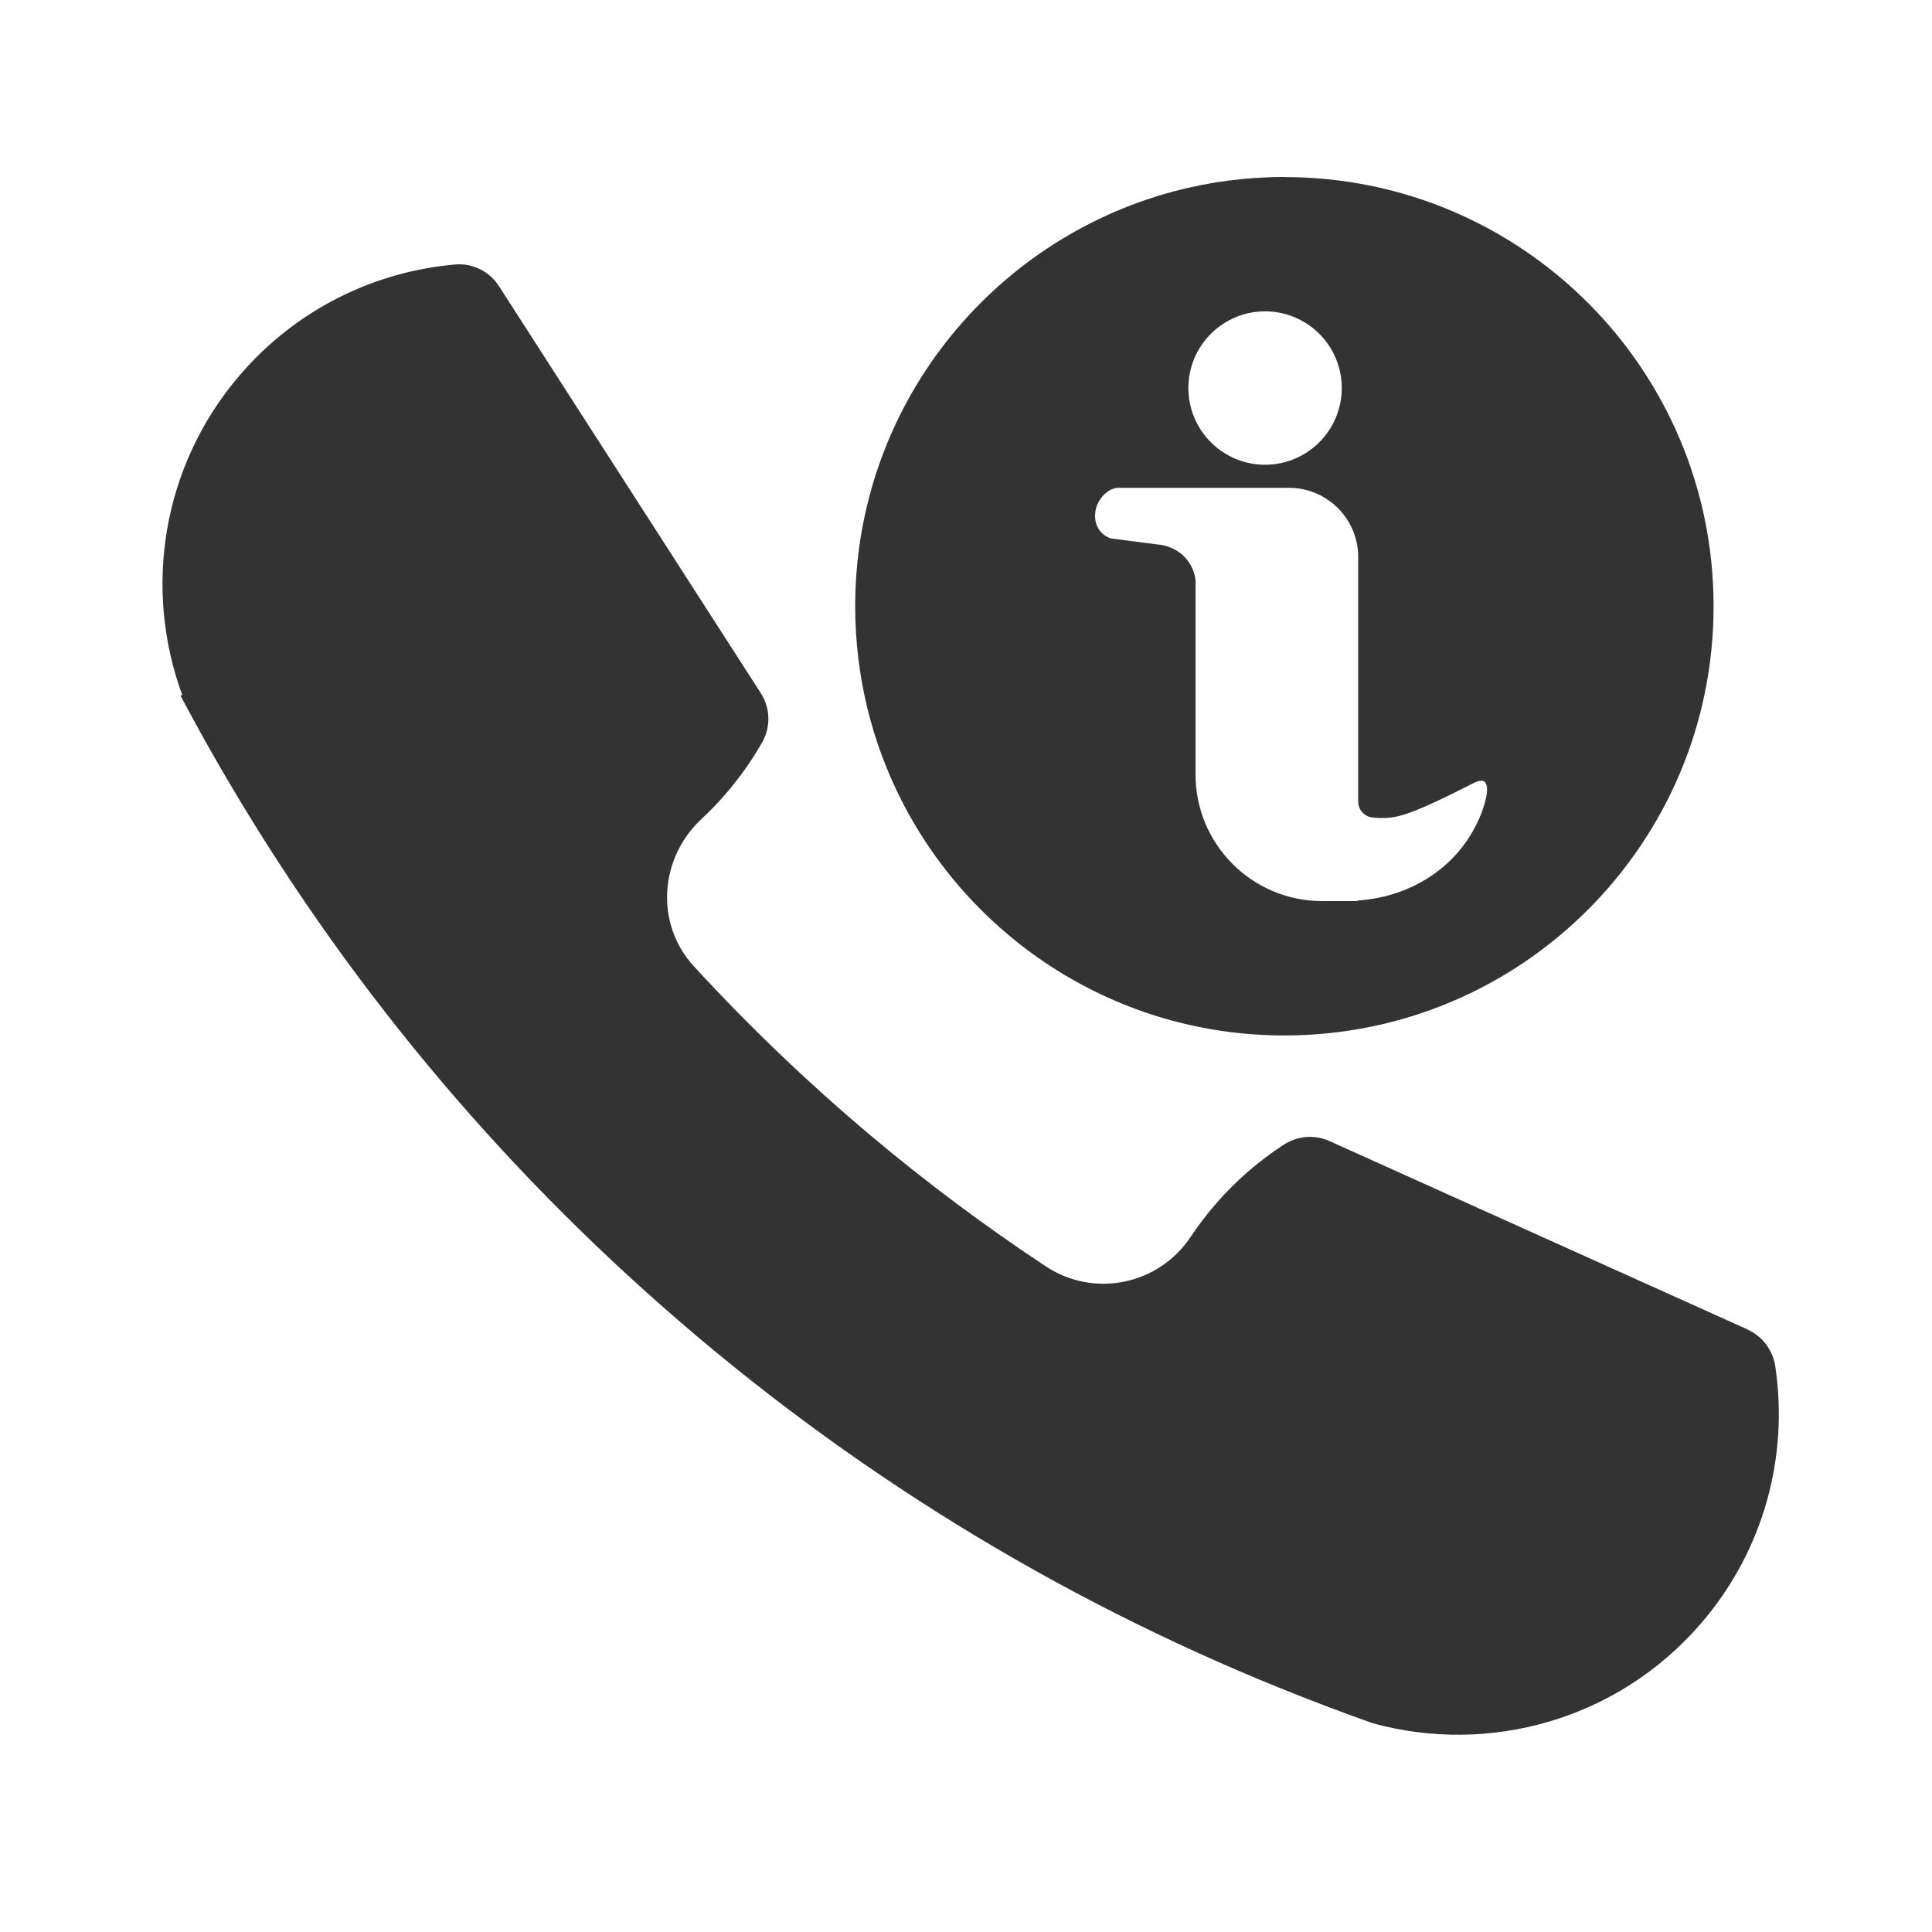 <?xml version="1.0" encoding="UTF-8"?>
<svg id="Layer_1" xmlns="http://www.w3.org/2000/svg" viewBox="0 0 200 200">
  <defs>
    <style>
      .cls-1 {
        fill: #333;
      }
    </style>
  </defs>
  <path class="cls-1" d="M180.94,137.64l-43.32-19.52c-1.53-.69-3.3-.54-4.71.37-2.59,1.68-4.99,3.75-7.11,6.2-.92,1.07-1.76,2.18-2.53,3.33-3.31,4.99-10,6.38-15,3.08-6.27-4.15-12.32-8.66-18.11-13.53-6.51-5.48-12.63-11.33-18.33-17.54-4.04-4.4-3.58-11.18.79-15.25.89-.83,1.74-1.71,2.55-2.65,1.44-1.68,2.69-3.45,3.74-5.31.9-1.58.83-3.53-.15-5.06l-27.11-42.14c-.98-1.53-2.73-2.4-4.54-2.24-8.31.73-16.36,4.58-22.24,11.4-8.15,9.46-10.03,22.21-6.01,33.15l-.17.09c.26.48.51.97.77,1.44,1.13,2.1,2.29,4.18,3.49,6.24,12.55,21.6,28.46,40.77,47.41,57.1.7.6,1.41,1.21,2.12,1.81,19.26,16.18,40.89,28.9,64.39,37.85,1.74.67,3.48,1.31,5.24,1.93,11.98,3.3,25.33-.3,33.98-10.34,6.57-7.62,9.06-17.37,7.69-26.59-.25-1.67-1.31-3.11-2.85-3.81Z"/>
  <path class="cls-1" d="M132.96,18.32c-3.95,0-7.8.52-11.44,1.49-19,5.05-32.99,22.36-32.99,42.94,0,7.28,1.74,14.14,4.84,20.2,7.36,14.39,22.33,24.24,39.59,24.24,24.54,0,44.43-19.89,44.43-44.43s-19.89-44.43-44.43-44.43ZM130.96,32.23c4.38,0,7.94,3.56,7.94,7.94s-3.56,7.94-7.94,7.94-7.94-3.56-7.94-7.94,3.56-7.94,7.94-7.94ZM153.91,82.15c-.12,1.07-1.4,6.15-6.77,9.15-1.24.7-3.44,1.69-6.54,1.92l-.15.06h-3.58c-7.24,0-13.11-5.87-13.11-13.11v-20.16c-.06-.44-.24-1.25-.85-2.03-1.03-1.32-2.51-1.56-2.9-1.6-.02,0-.04,0-.06,0-1.66-.22-3.32-.44-4.99-.65-.24-.09-.69-.29-1.06-.74-.71-.86-.53-1.92-.49-2.12.21-1.24,1.27-2.29,2.27-2.37.02,0,.05,0,.06,0h17.7c3.95,0,7.16,3.21,7.16,7.16v25.31c0,.83.61,1.55,1.44,1.65,1.2.14,2.13.02,2.83-.16,1.89-.47,5.05-2.07,7.66-3.39.25-.12.78-.38,1.12-.17.37.26.29.98.26,1.26Z"/>
</svg>